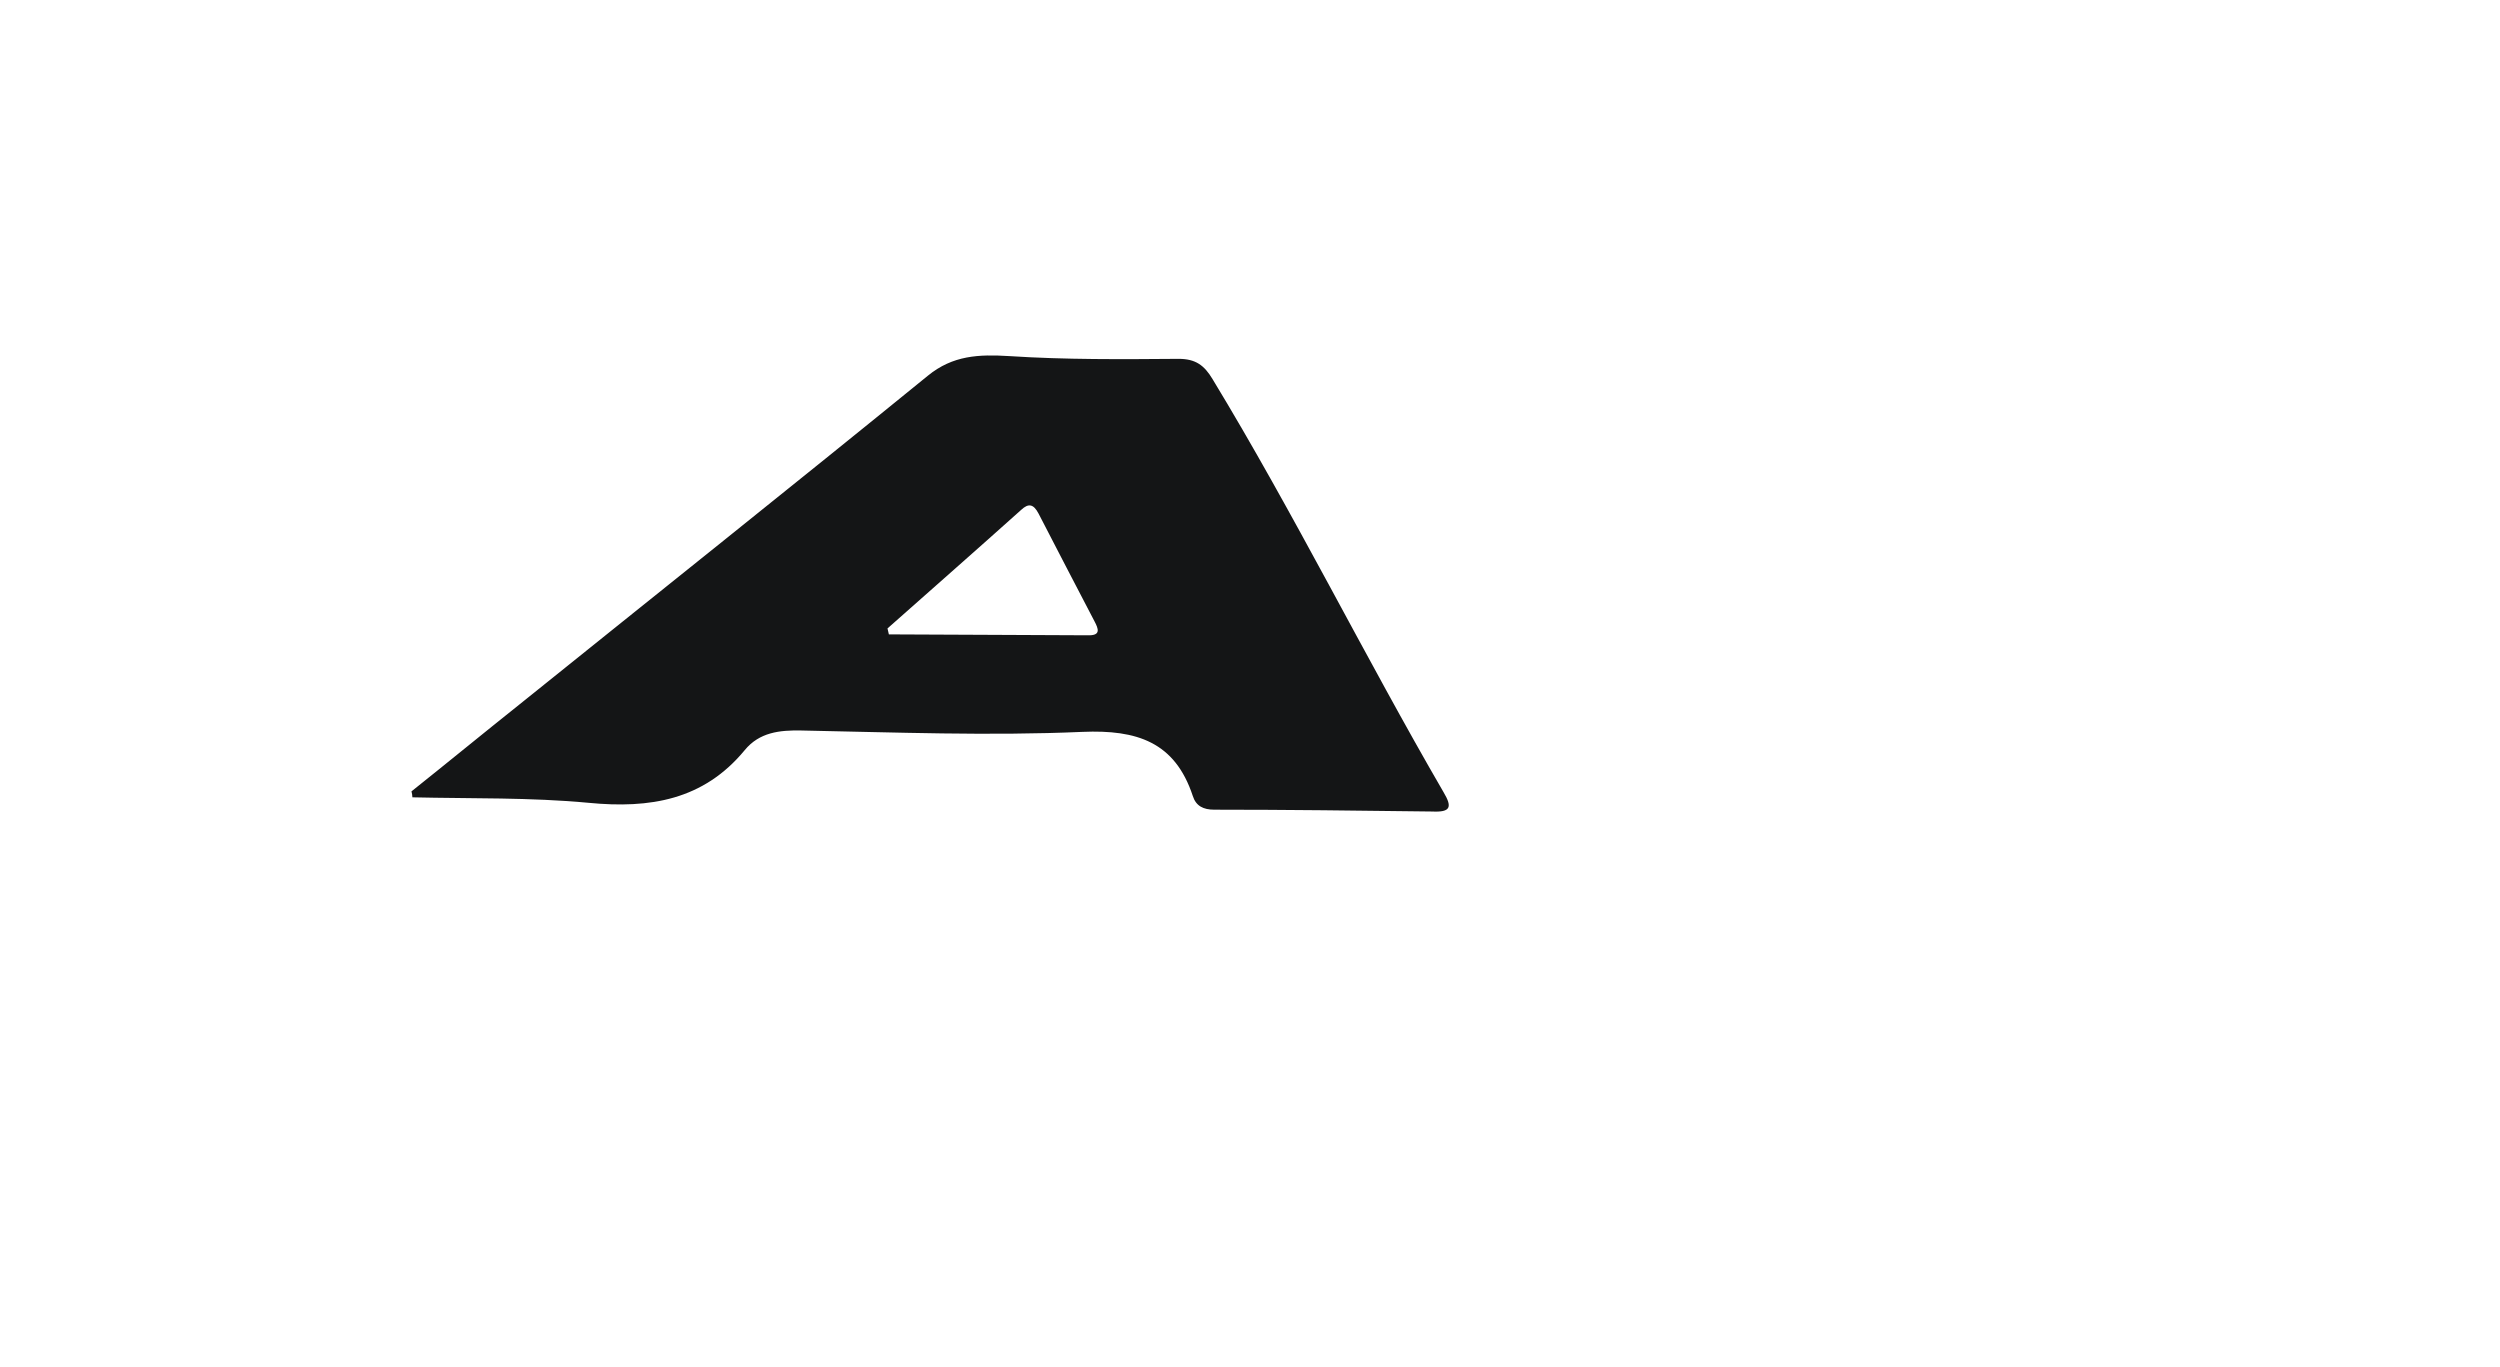<?xml version="1.0" encoding="UTF-8"?> <!-- Generator: Adobe Illustrator 25.4.1, SVG Export Plug-In . SVG Version: 6.00 Build 0) --> <svg xmlns="http://www.w3.org/2000/svg" xmlns:xlink="http://www.w3.org/1999/xlink" id="Слой_1" x="0px" y="0px" viewBox="0 0 546.2 298.7" style="enable-background:new 0 0 546.2 298.7;" xml:space="preserve"> <style type="text/css"> .st0{fill:#141516;} </style> <path class="st0" d="M315.4,173.1c-17.3-29.8-32.6-60.8-50.5-90.3c-1.8-3-3.7-4.4-7.4-4.4c-12.4,0.1-24.7,0.2-37-0.6 c-6.6-0.4-12.3-0.2-17.8,4.3c-29.6,24.1-59.5,47.9-89.2,71.8c-7.9,6.3-15.7,12.7-23.6,19c0.1,0.4,0.2,0.9,0.2,1.3 c12.9,0.3,25.8,0,38.5,1.2c13.4,1.3,25.1-0.6,34.1-11.5c3.2-3.9,7.6-4.4,12.4-4.3c20.5,0.4,41,1.2,61.4,0.3 c11.9-0.5,20.2,2.2,24.1,14c0.7,2.2,2.3,3,4.7,3c15.9,0,31.7,0.2,47.6,0.4C317,177.5,317.3,176.3,315.4,173.1z M237.6,138.8 c-14.5-0.1-28.9-0.1-43.4-0.2c-0.1-0.4-0.2-0.9-0.3-1.3c9.7-8.6,19.5-17.2,29.2-25.9c1.6-1.5,2.7-1.3,3.8,0.8 c4,7.8,8.1,15.6,12.2,23.5C240,137.4,240.6,138.9,237.6,138.8z"></path> </svg> 